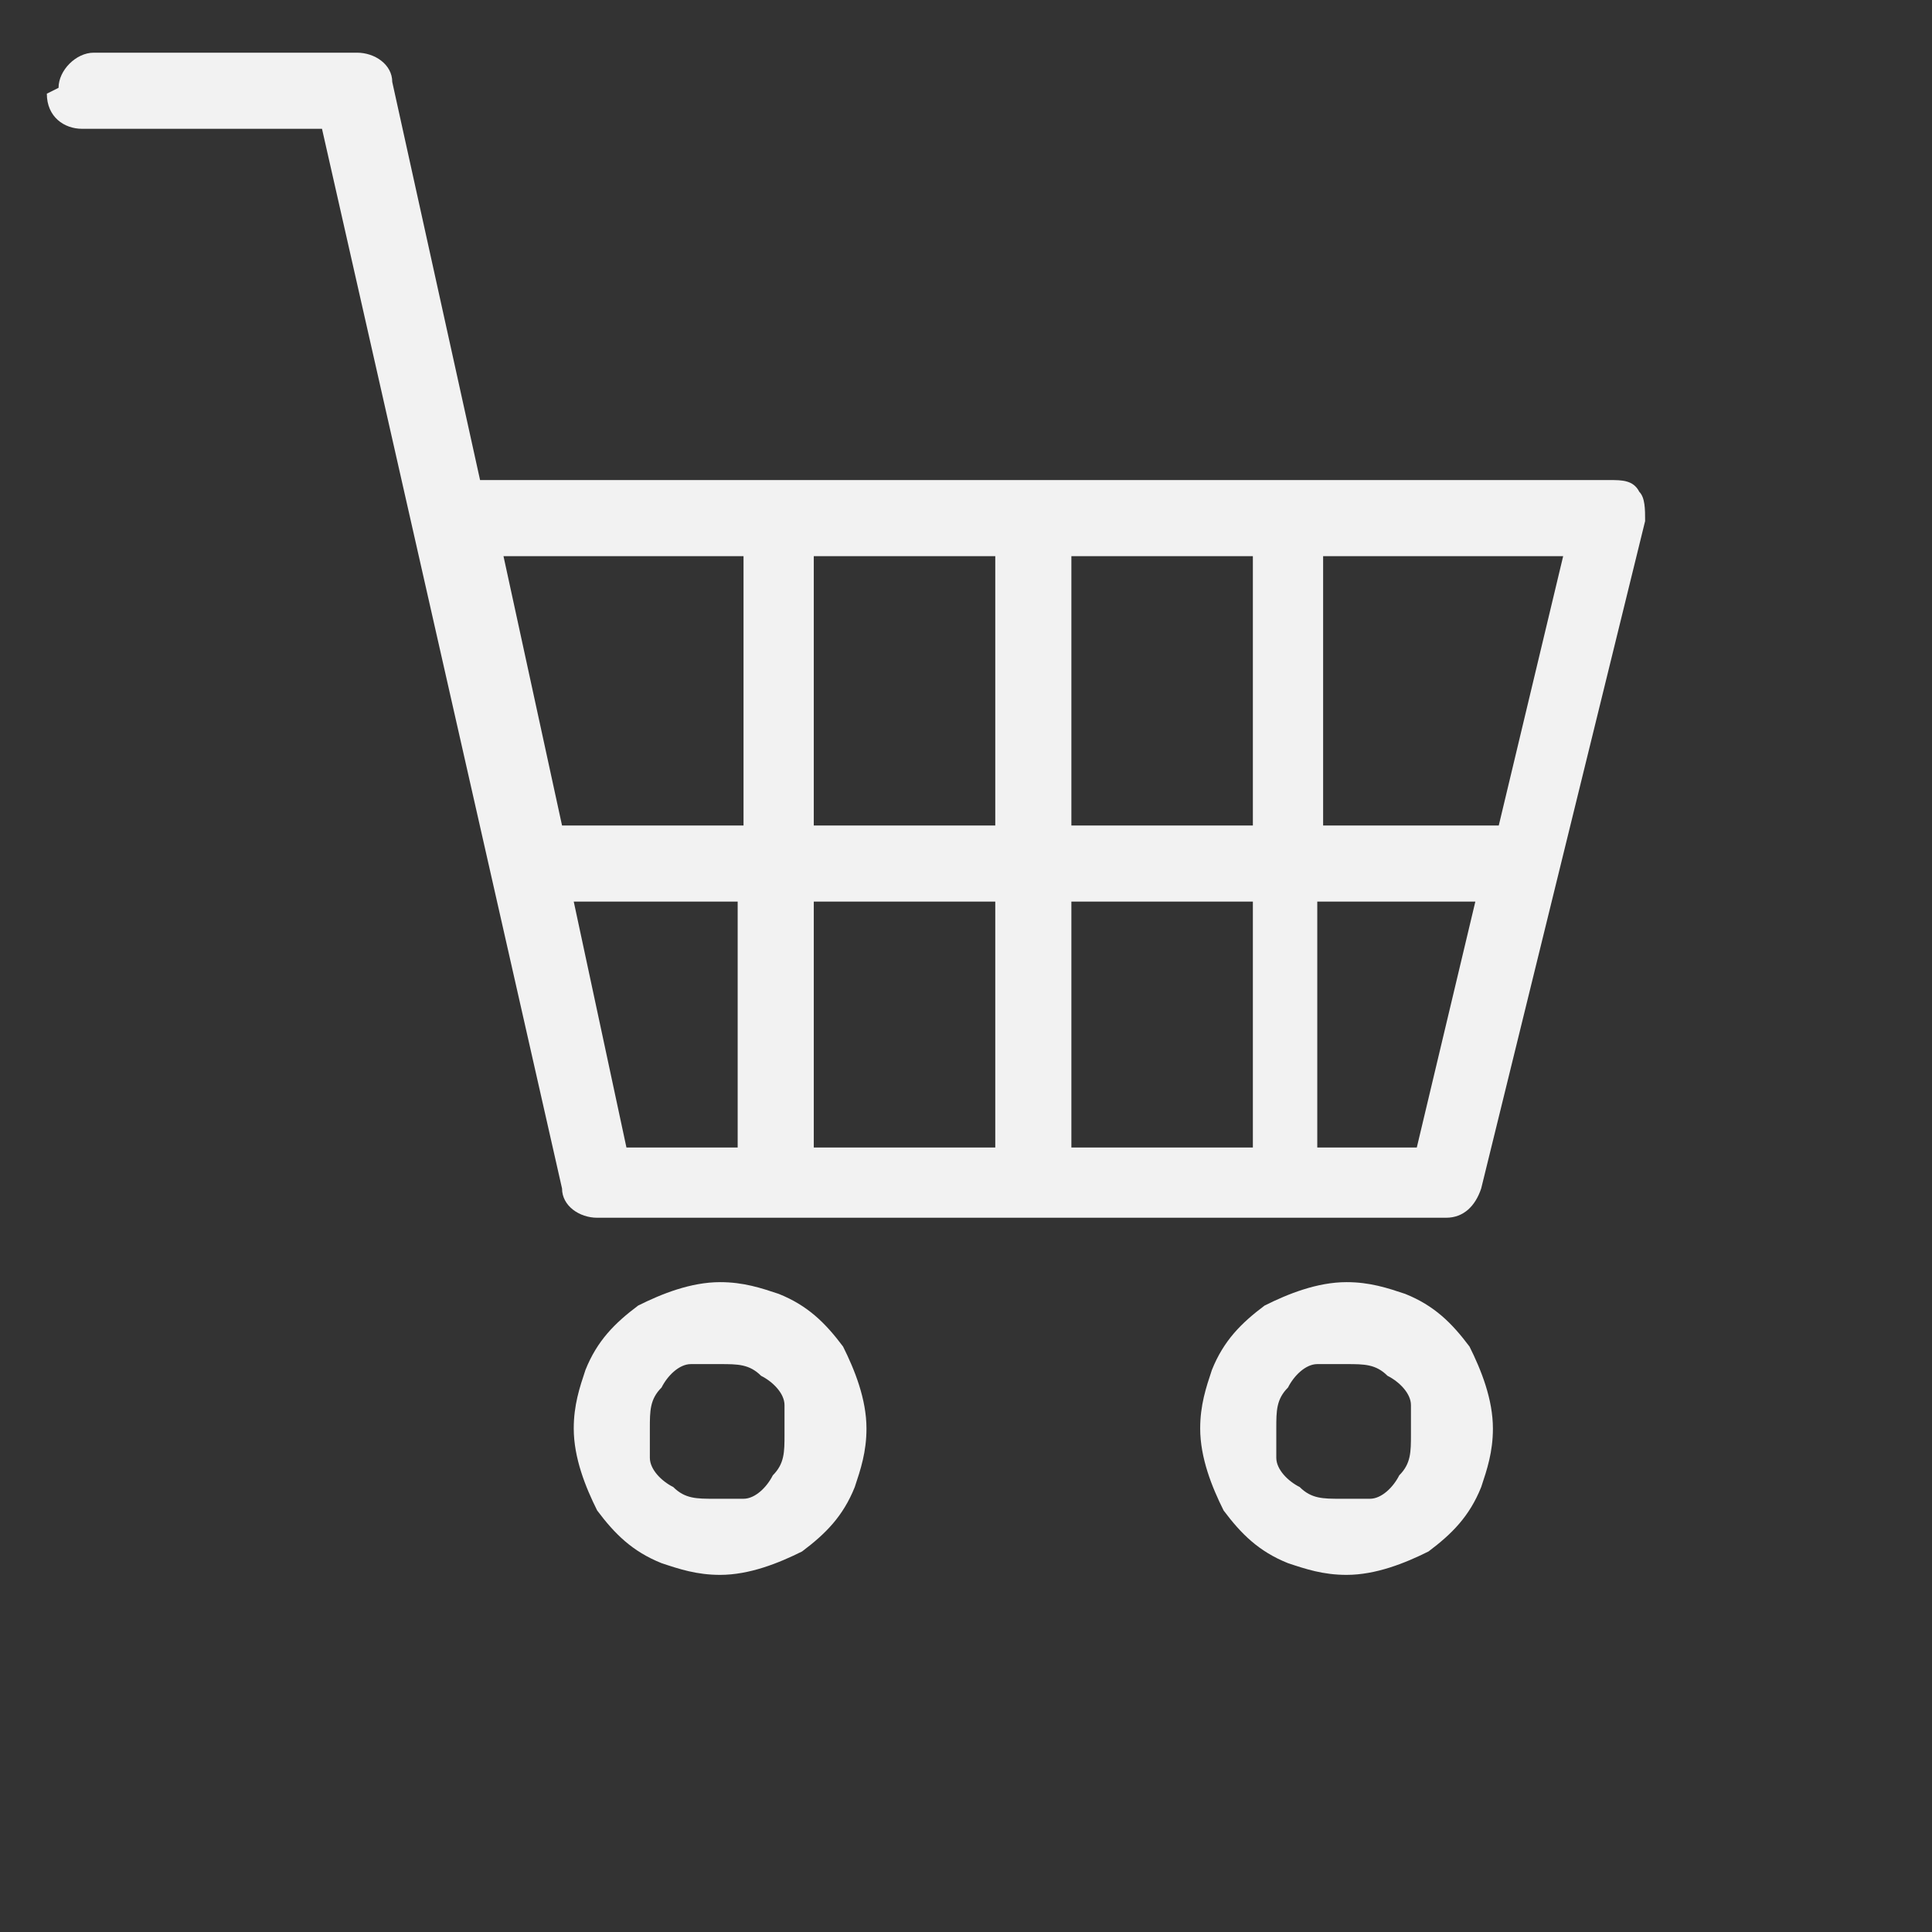 <?xml version="1.0" encoding="UTF-8"?><svg id="uuid-e7140b51-83a2-4fbb-abaf-8beb90646912" xmlns="http://www.w3.org/2000/svg" viewBox="0 0 33 33"><rect x="0" y="0" width="33" height="33" fill="#333333" stroke="none"/><defs><style>.uuid-9b88834a-fb53-41e2-8435-041008fe4292{fill:#f2f2f2;}</style></defs><path class="uuid-9b88834a-fb53-41e2-8435-041008fe4292" d="m.8,1.6c0,.4.3.6.6.6s3,0,4.1,0l4.1,18.1c0,.3.3.5.6.5h14.5c.3,0,.5-.2.6-.5l2.8-11.4c0-.2,0-.4-.1-.5-.1-.2-.3-.2-.5-.2H8.2s0,0,0,0l-1.5-6.8c0-.3-.3-.5-.6-.5h-.6c-.4,0-.9,0-1.4,0-1.1,0-2.2,0-2.5,0s-.6.3-.6.6Zm7.7,7.9h4.2s0,4.6,0,4.6h-3.1s-1-4.6-1-4.6Zm12.9,5.9v4.2s-3.1,0-3.1,0v-4.2s3.1,0,3.1,0Zm-3.1-1.3v-4.6s3.1,0,3.1,0v4.6s-3.1,0-3.1,0Zm-1.3,5.5h-3.1s0-4.2,0-4.2h3.1s0,4.2,0,4.2Zm-3.1-5.5v-4.6s3.1,0,3.1,0v4.6s-3.1,0-3.1,0Zm12.8-4.6l-1.1,4.6h-3s0-4.6,0-4.6h4.2Zm-2.5,10.1h-1.7s0-4.2,0-4.2h2.7s-1,4.2-1,4.2Zm-14.5-4.2h2.9s0,4.2,0,4.2h-1.9s-.9-4.2-.9-4.2Z"/><path class="uuid-9b88834a-fb53-41e2-8435-041008fe4292" d="m20.7,23.4c-.1.3-.2.6-.2,1,0,.5.2,1,.4,1.4.3.4.6.7,1.1.9.3.1.6.2,1,.2.5,0,1-.2,1.4-.4.4-.3.7-.6.9-1.1.1-.3.2-.6.2-1,0-.5-.2-1-.4-1.4-.3-.4-.6-.7-1.1-.9-.3-.1-.6-.2-1-.2-.5,0-1,.2-1.4.4-.4.3-.7.6-.9,1.1Zm1.1,1c0-.3,0-.5.2-.7.1-.2.3-.4.5-.4.1,0,.3,0,.5,0,.3,0,.5,0,.7.2.2.1.4.3.4.5,0,.1,0,.3,0,.5,0,.3,0,.5-.2.7-.1.2-.3.4-.5.4-.1,0-.3,0-.5,0-.3,0-.5,0-.7-.2-.2-.1-.4-.3-.4-.5,0-.1,0-.3,0-.5Z"/><path class="uuid-9b88834a-fb53-41e2-8435-041008fe4292" d="m10,23.4c-.1.3-.2.6-.2,1,0,.5.2,1,.4,1.4.3.4.6.7,1.1.9.3.1.6.2,1,.2.5,0,1-.2,1.4-.4.4-.3.7-.6.9-1.1.1-.3.2-.6.2-1,0-.5-.2-1-.4-1.4-.3-.4-.6-.7-1.1-.9-.3-.1-.6-.2-1-.2-.5,0-1,.2-1.4.4-.4.3-.7.6-.9,1.1Zm1.1,1c0-.3,0-.5.2-.7.1-.2.3-.4.5-.4.1,0,.3,0,.5,0,.3,0,.5,0,.7.2.2.1.4.3.4.5,0,.1,0,.3,0,.5,0,.3,0,.5-.2.7-.1.2-.3.4-.5.4-.1,0-.3,0-.5,0-.3,0-.5,0-.7-.2-.2-.1-.4-.3-.4-.5,0-.1,0-.3,0-.5Z"/></svg>